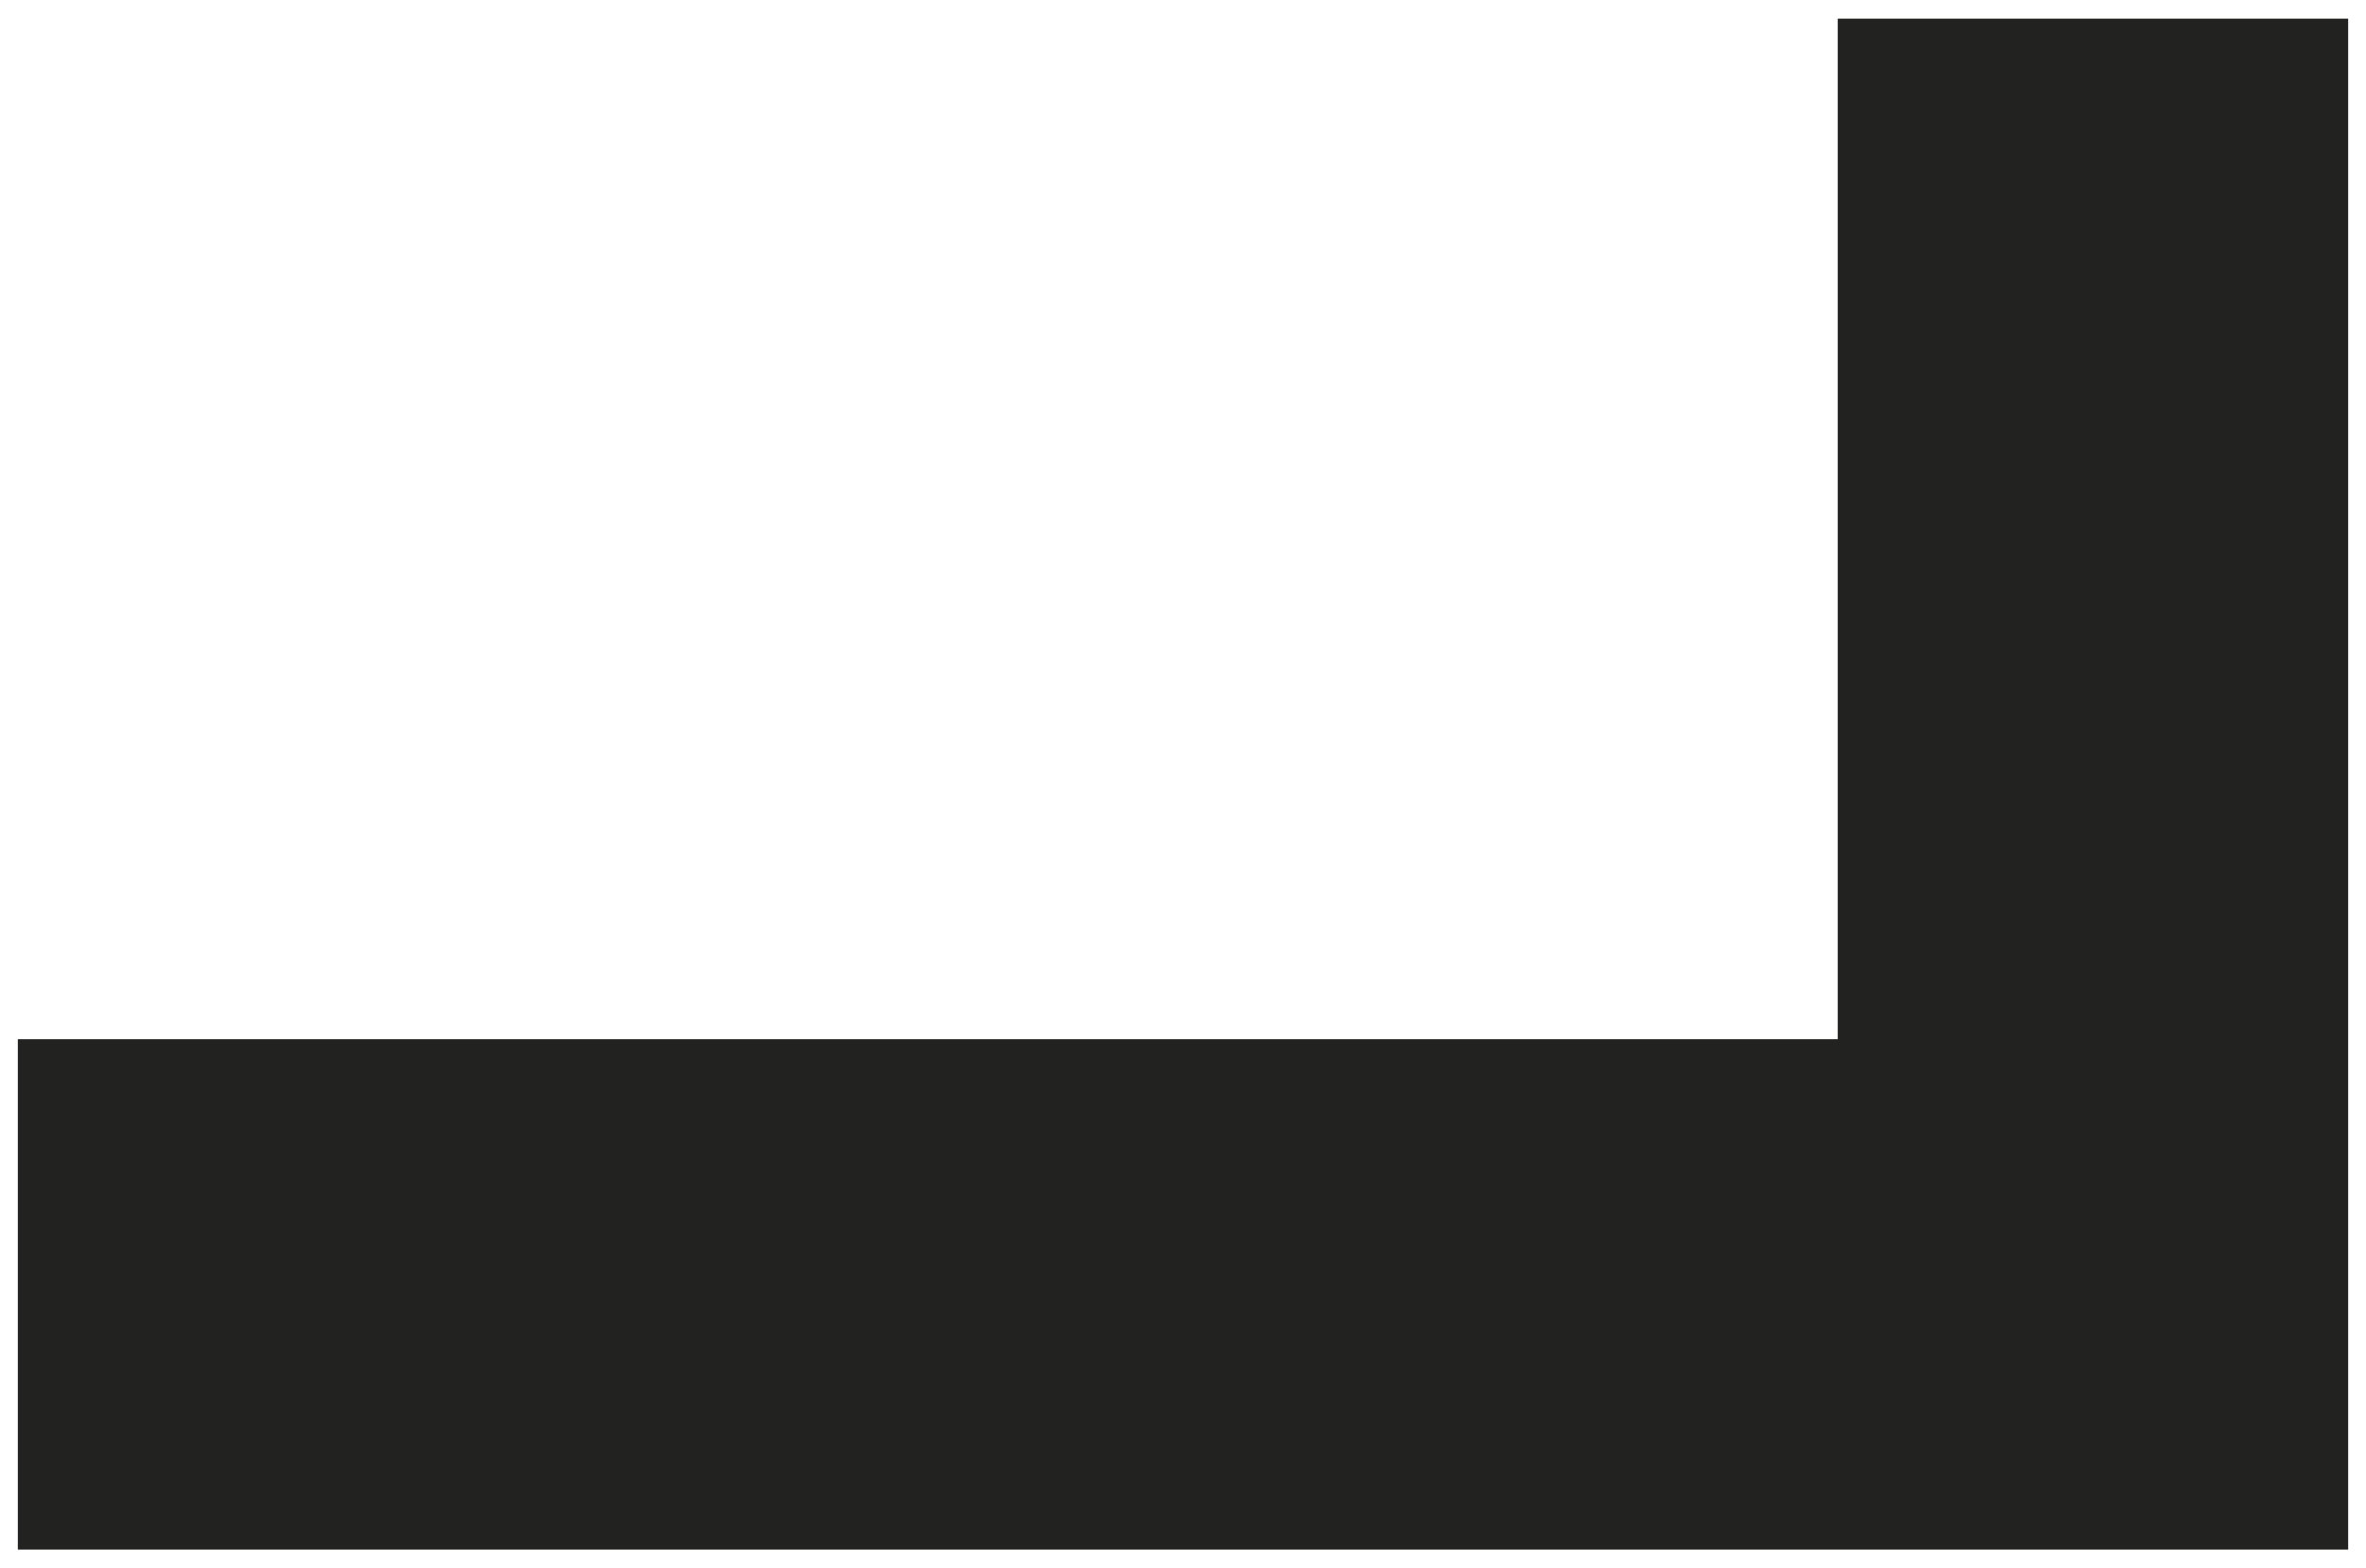 <?xml version="1.0" encoding="utf-8"?>
<!-- Generator: Adobe Illustrator 16.0.0, SVG Export Plug-In . SVG Version: 6.00 Build 0)  -->
<!DOCTYPE svg PUBLIC "-//W3C//DTD SVG 1.1//EN" "http://www.w3.org/Graphics/SVG/1.1/DTD/svg11.dtd">
<svg version="1.1" id="Warstwa_1" xmlns="http://www.w3.org/2000/svg" xmlns:xlink="http://www.w3.org/1999/xlink" x="0px" y="0px"
	 width="147.834px" height="98px" viewBox="0 0 147.834 98" enable-background="new 0 0 147.834 98" xml:space="preserve">
<polygon fill="#222221" points="114.825,1.164 114.825,64.939 1.114,64.939 1.114,96.836 146.62,96.836 146.72,96.836 146.72,1.164 
	"/>
</svg>
